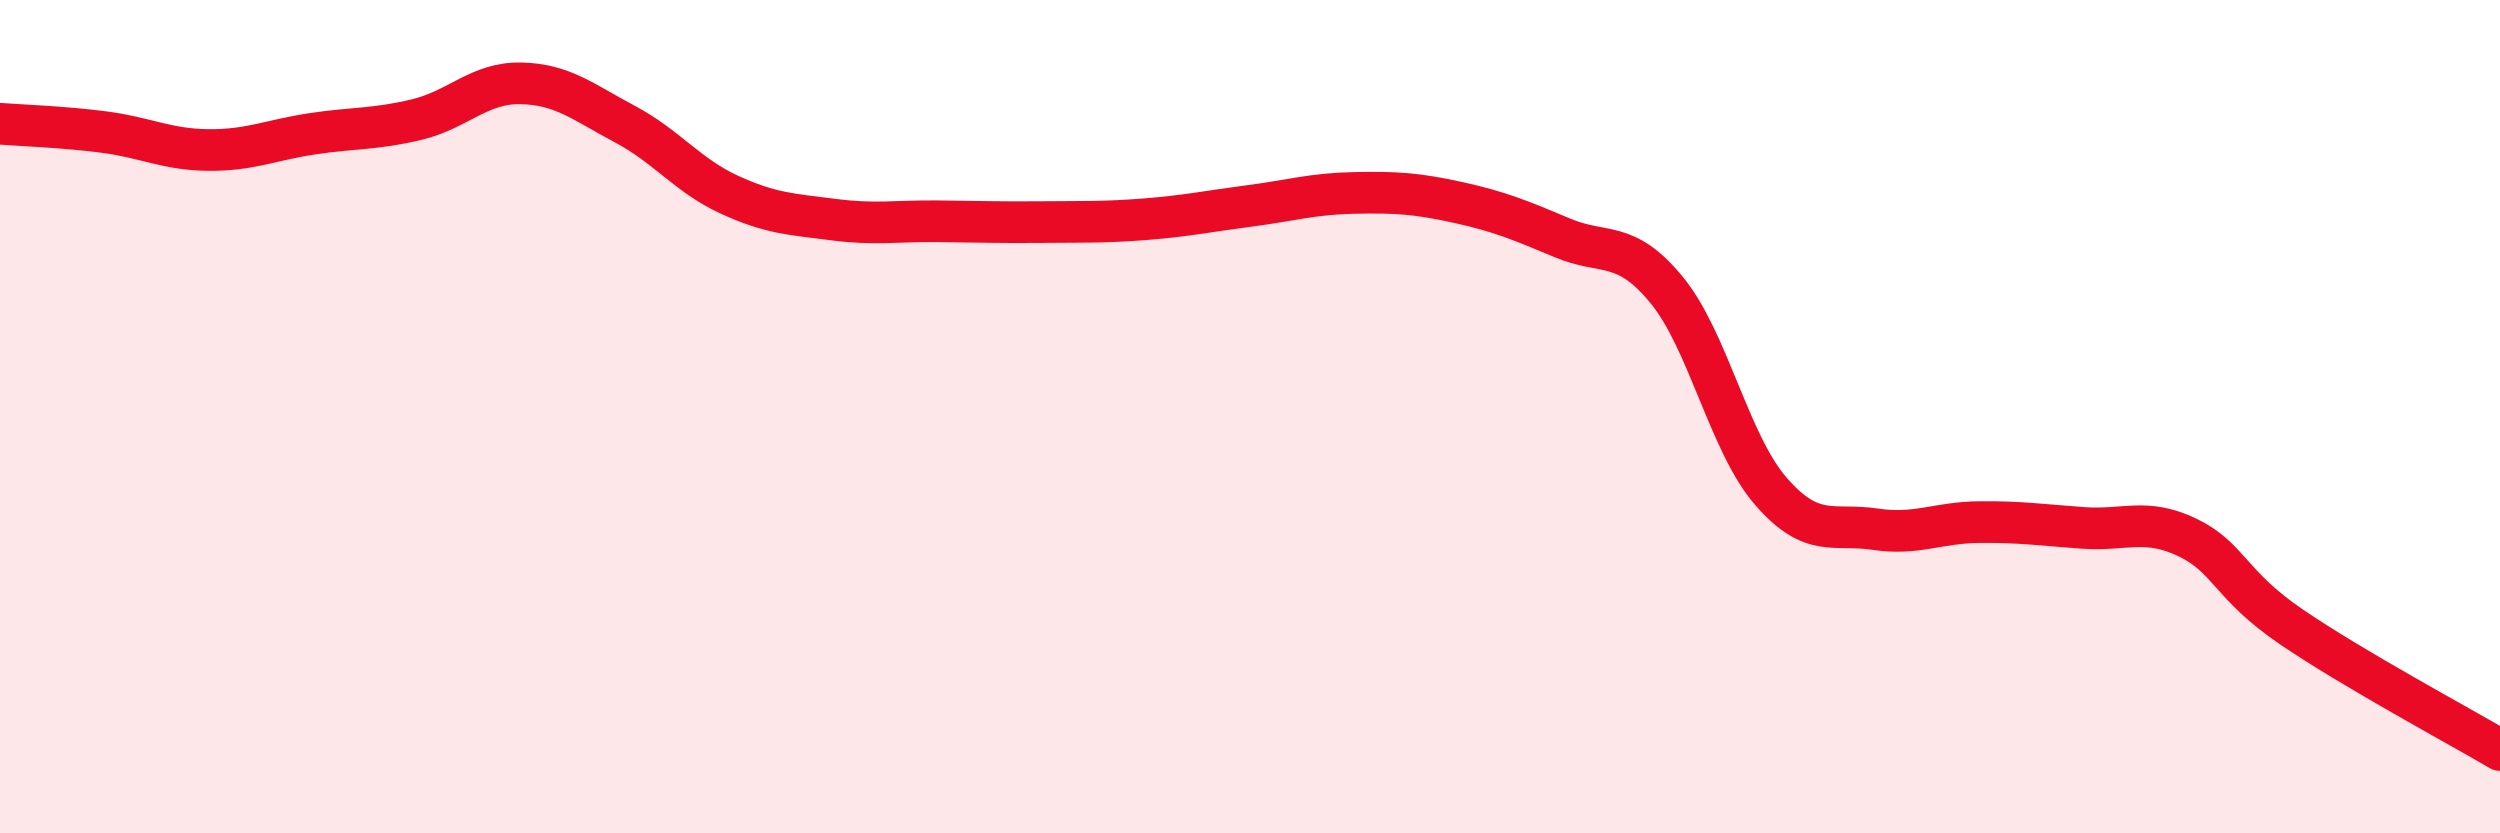 
    <svg width="60" height="20" viewBox="0 0 60 20" xmlns="http://www.w3.org/2000/svg">
      <path
        d="M 0,2.97 C 0.5,3.01 1.5,3.04 2.5,3.17 C 3.5,3.3 4,3.59 5,3.6 C 6,3.61 6.5,3.36 7.5,3.21 C 8.5,3.06 9,3.11 10,2.87 C 11,2.63 11.5,1.98 12.5,2 C 13.5,2.02 14,2.45 15,2.98 C 16,3.51 16.5,4.21 17.5,4.67 C 18.5,5.13 19,5.14 20,5.27 C 21,5.4 21.5,5.3 22.5,5.31 C 23.5,5.32 24,5.34 25,5.33 C 26,5.32 26.5,5.34 27.5,5.26 C 28.5,5.18 29,5.07 30,4.94 C 31,4.81 31.5,4.65 32.5,4.63 C 33.5,4.61 34,4.64 35,4.86 C 36,5.08 36.5,5.29 37.5,5.71 C 38.5,6.13 39,5.74 40,6.96 C 41,8.18 41.5,10.64 42.5,11.79 C 43.5,12.94 44,12.55 45,12.7 C 46,12.85 46.5,12.54 47.5,12.53 C 48.5,12.52 49,12.6 50,12.67 C 51,12.74 51.5,12.42 52.5,12.9 C 53.5,13.38 53.5,14.03 55,15.05 C 56.5,16.07 59,17.41 60,18L60 20L0 20Z"
        fill="#EB0A25"
        opacity="0.1"
        stroke-linecap="round"
        stroke-linejoin="round"
      />
      <path
        d="M 0,2.97 C 0.5,3.01 1.5,3.04 2.5,3.17 C 3.5,3.3 4,3.59 5,3.6 C 6,3.61 6.5,3.36 7.5,3.21 C 8.5,3.06 9,3.11 10,2.87 C 11,2.63 11.5,1.98 12.5,2 C 13.5,2.02 14,2.45 15,2.98 C 16,3.51 16.5,4.21 17.5,4.67 C 18.5,5.13 19,5.14 20,5.27 C 21,5.4 21.5,5.3 22.5,5.31 C 23.5,5.32 24,5.34 25,5.33 C 26,5.32 26.5,5.34 27.5,5.26 C 28.5,5.18 29,5.07 30,4.94 C 31,4.81 31.5,4.65 32.5,4.63 C 33.5,4.61 34,4.64 35,4.86 C 36,5.08 36.5,5.29 37.5,5.71 C 38.5,6.13 39,5.74 40,6.96 C 41,8.18 41.5,10.64 42.5,11.79 C 43.5,12.94 44,12.55 45,12.7 C 46,12.85 46.5,12.54 47.5,12.53 C 48.5,12.52 49,12.6 50,12.67 C 51,12.74 51.5,12.42 52.5,12.9 C 53.5,13.38 53.5,14.03 55,15.05 C 56.5,16.07 59,17.41 60,18"
        stroke="#EB0A25"
        stroke-width="1"
        fill="none"
        stroke-linecap="round"
        stroke-linejoin="round"
      />
    </svg>
  